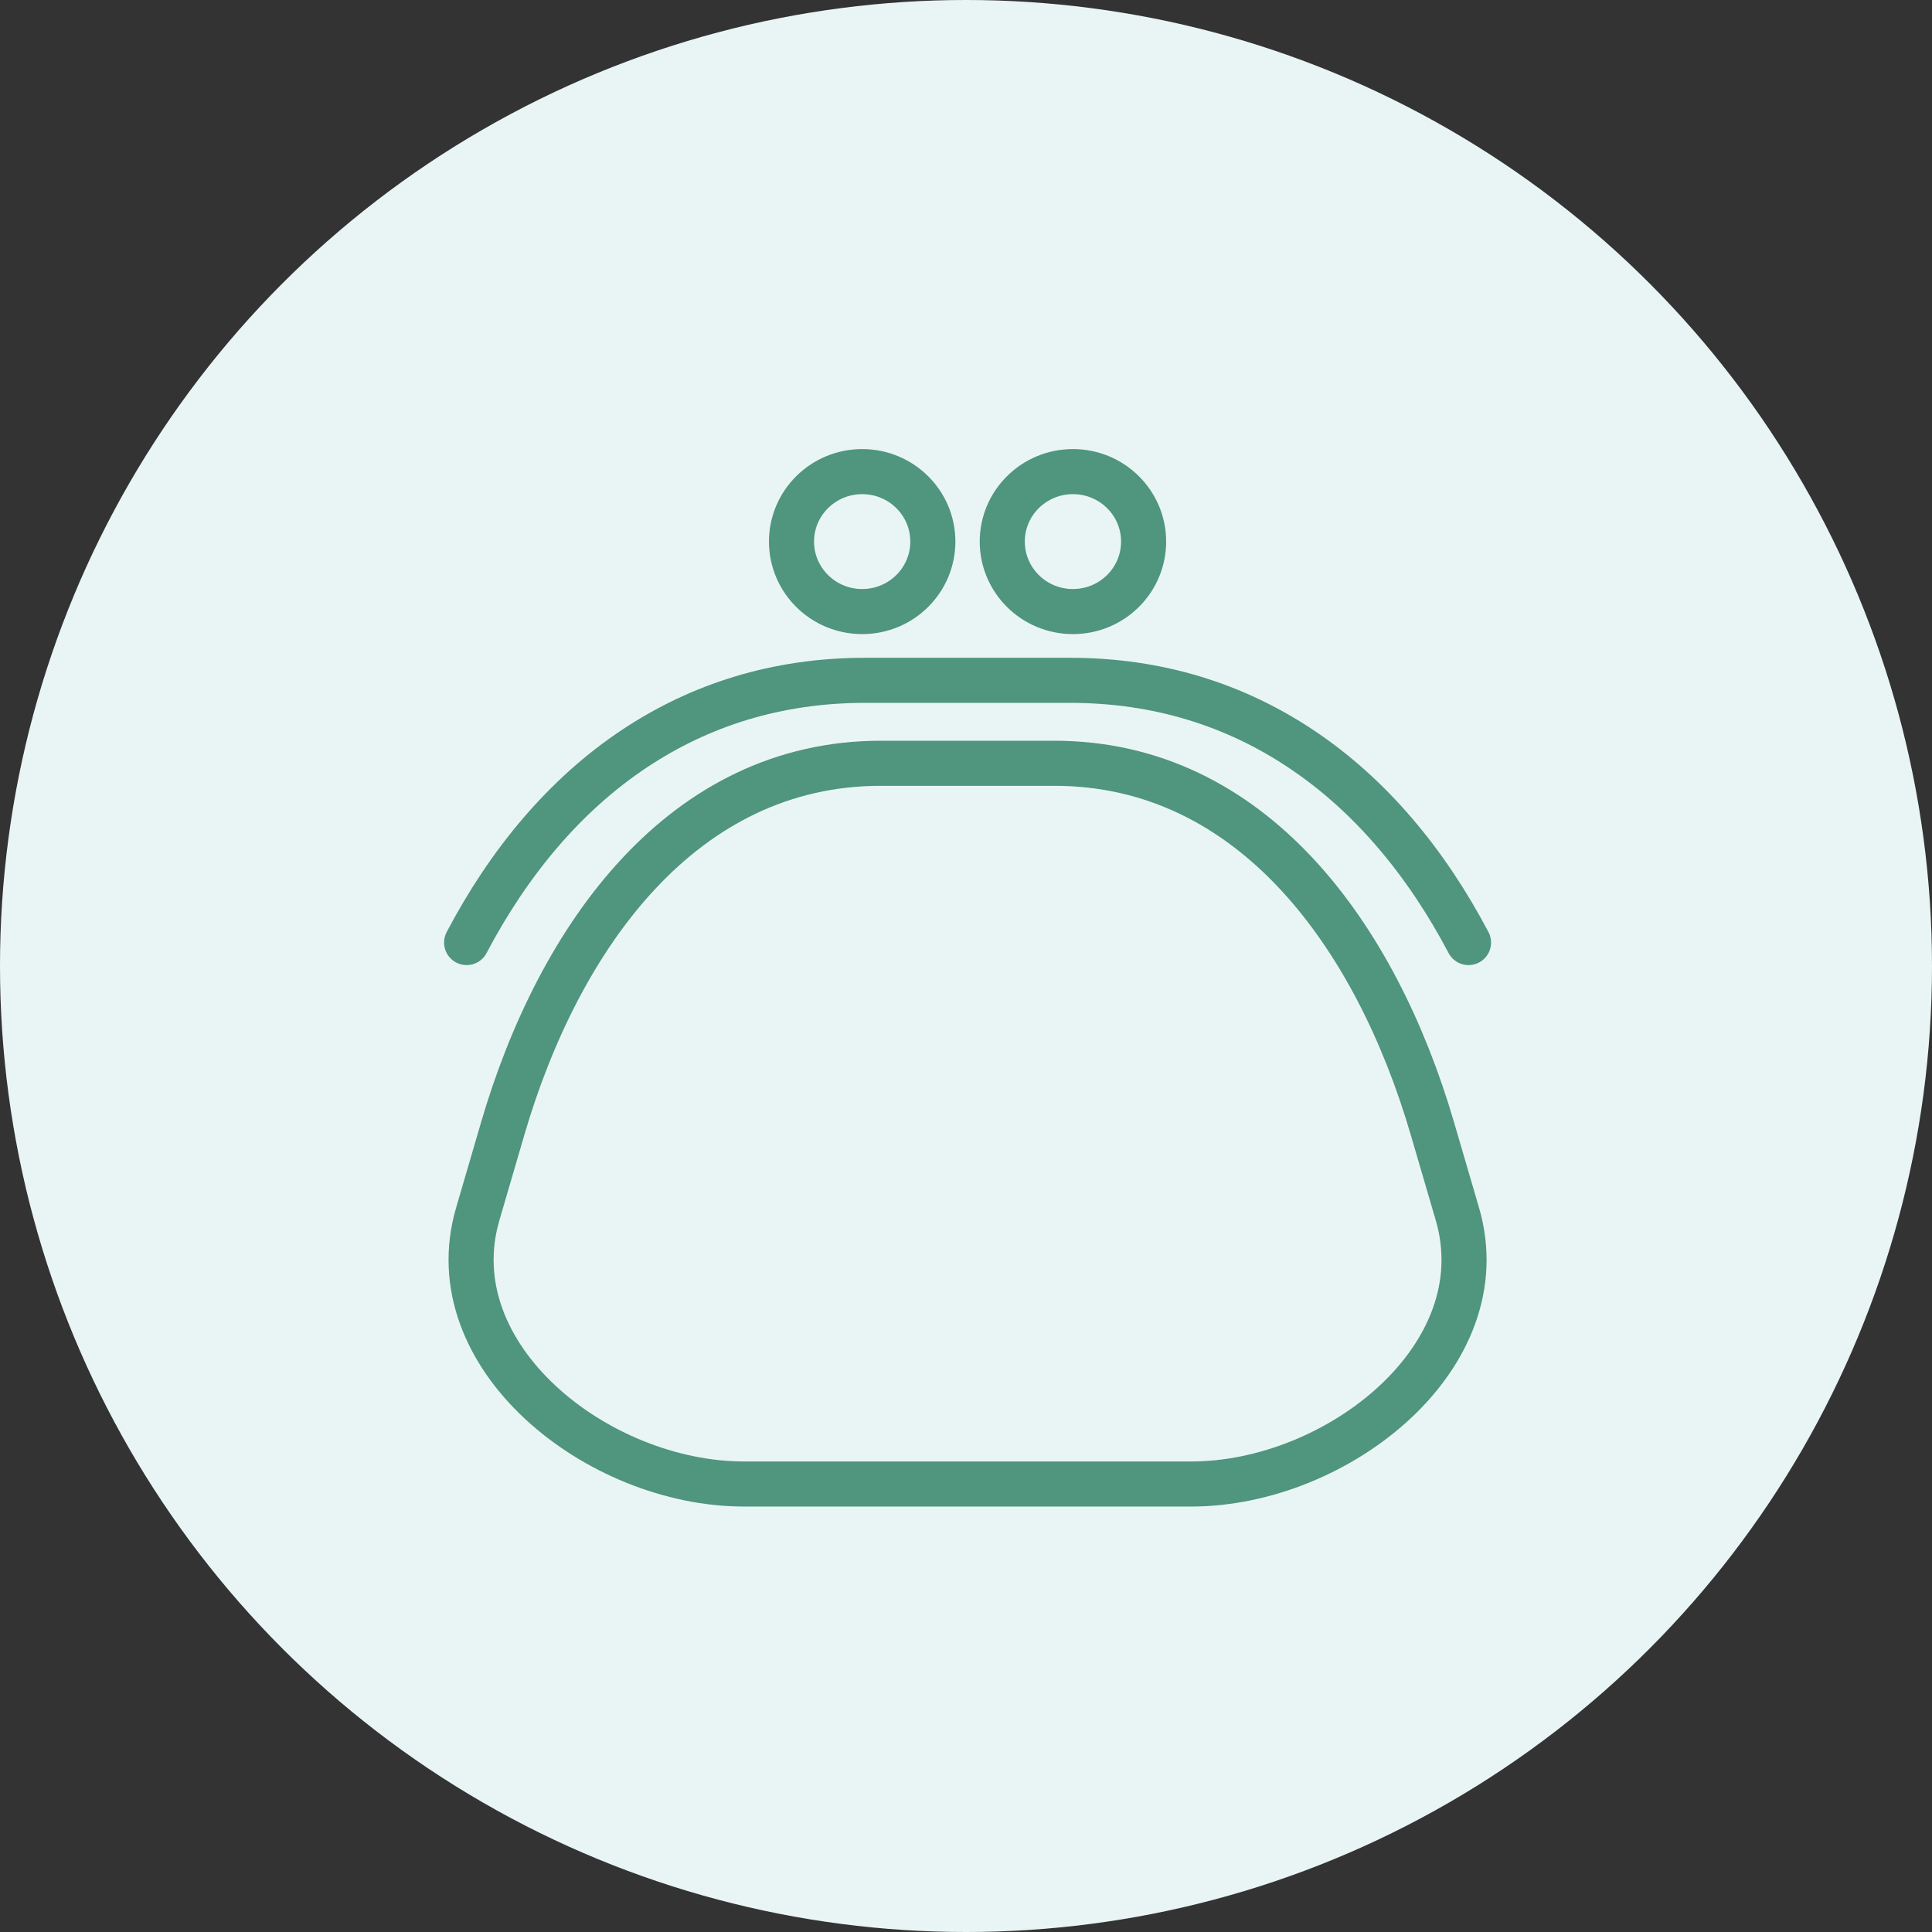 <?xml version="1.0" encoding="UTF-8"?>
<svg width="75px" height="75px" viewBox="0 0 75 75" version="1.1" xmlns="http://www.w3.org/2000/svg" xmlns:xlink="http://www.w3.org/1999/xlink">
    <rect x="0" y="0" width="75" height="75" fill="#333333" stroke="none"/>
    <title>Checkmark Copy 4</title>
    <g id="Blueprint-Designs" stroke="none" stroke-width="1" fill="none" fill-rule="evenodd">
        <g id="Newsletter-Subscription-Page" transform="translate(-406, -1203)">
            <g id="Checkmark-Copy-4" transform="translate(406, 1203)">
                <circle id="Oval" fill="#E9F5F5" cx="37.5" cy="37.5" r="37.5"></circle>
                <g id="Group" transform="translate(16, 15)" stroke="#50957D" stroke-linecap="round" stroke-linejoin="round" stroke-width="1.75">
                    <g id="Group-9" transform="translate(1.229, 2.432)">
                        <path d="M39.779,19.158 C38.159,16.082 35.994,13.439 33.239,11.615 C30.731,9.952 27.764,8.978 24.313,8.978 L16.352,8.978 C12.899,8.978 9.932,9.952 7.424,11.614 C4.669,13.439 2.504,16.081 0.885,19.158" id="Stroke-1"></path>
                        <path d="M16.967,12.198 L23.696,12.198 C31.385,12.198 36.191,18.903 38.375,26.374 L39.347,29.697 C40.963,35.22 34.692,40.177 29.012,40.177 L11.651,40.177 C5.972,40.177 -0.299,35.223 1.317,29.697 L2.288,26.374 C4.475,18.899 9.279,12.198 16.967,12.198 Z" id="Stroke-3"></path>
                        <path d="M16.241,0.876 C17.757,0.876 18.984,2.092 18.984,3.591 C18.984,5.092 17.757,6.309 16.241,6.309 C14.726,6.309 13.497,5.092 13.497,3.591 C13.497,2.092 14.726,0.876 16.241,0.876 Z" id="Stroke-5"></path>
                        <path d="M24.423,0.876 C25.937,0.876 27.166,2.092 27.166,3.591 C27.166,5.092 25.937,6.309 24.423,6.309 C22.906,6.309 21.679,5.092 21.679,3.591 C21.679,2.092 22.906,0.876 24.423,0.876 Z" id="Stroke-7"></path>
                    </g>
                </g>
            </g>
        </g>
    </g>
</svg>